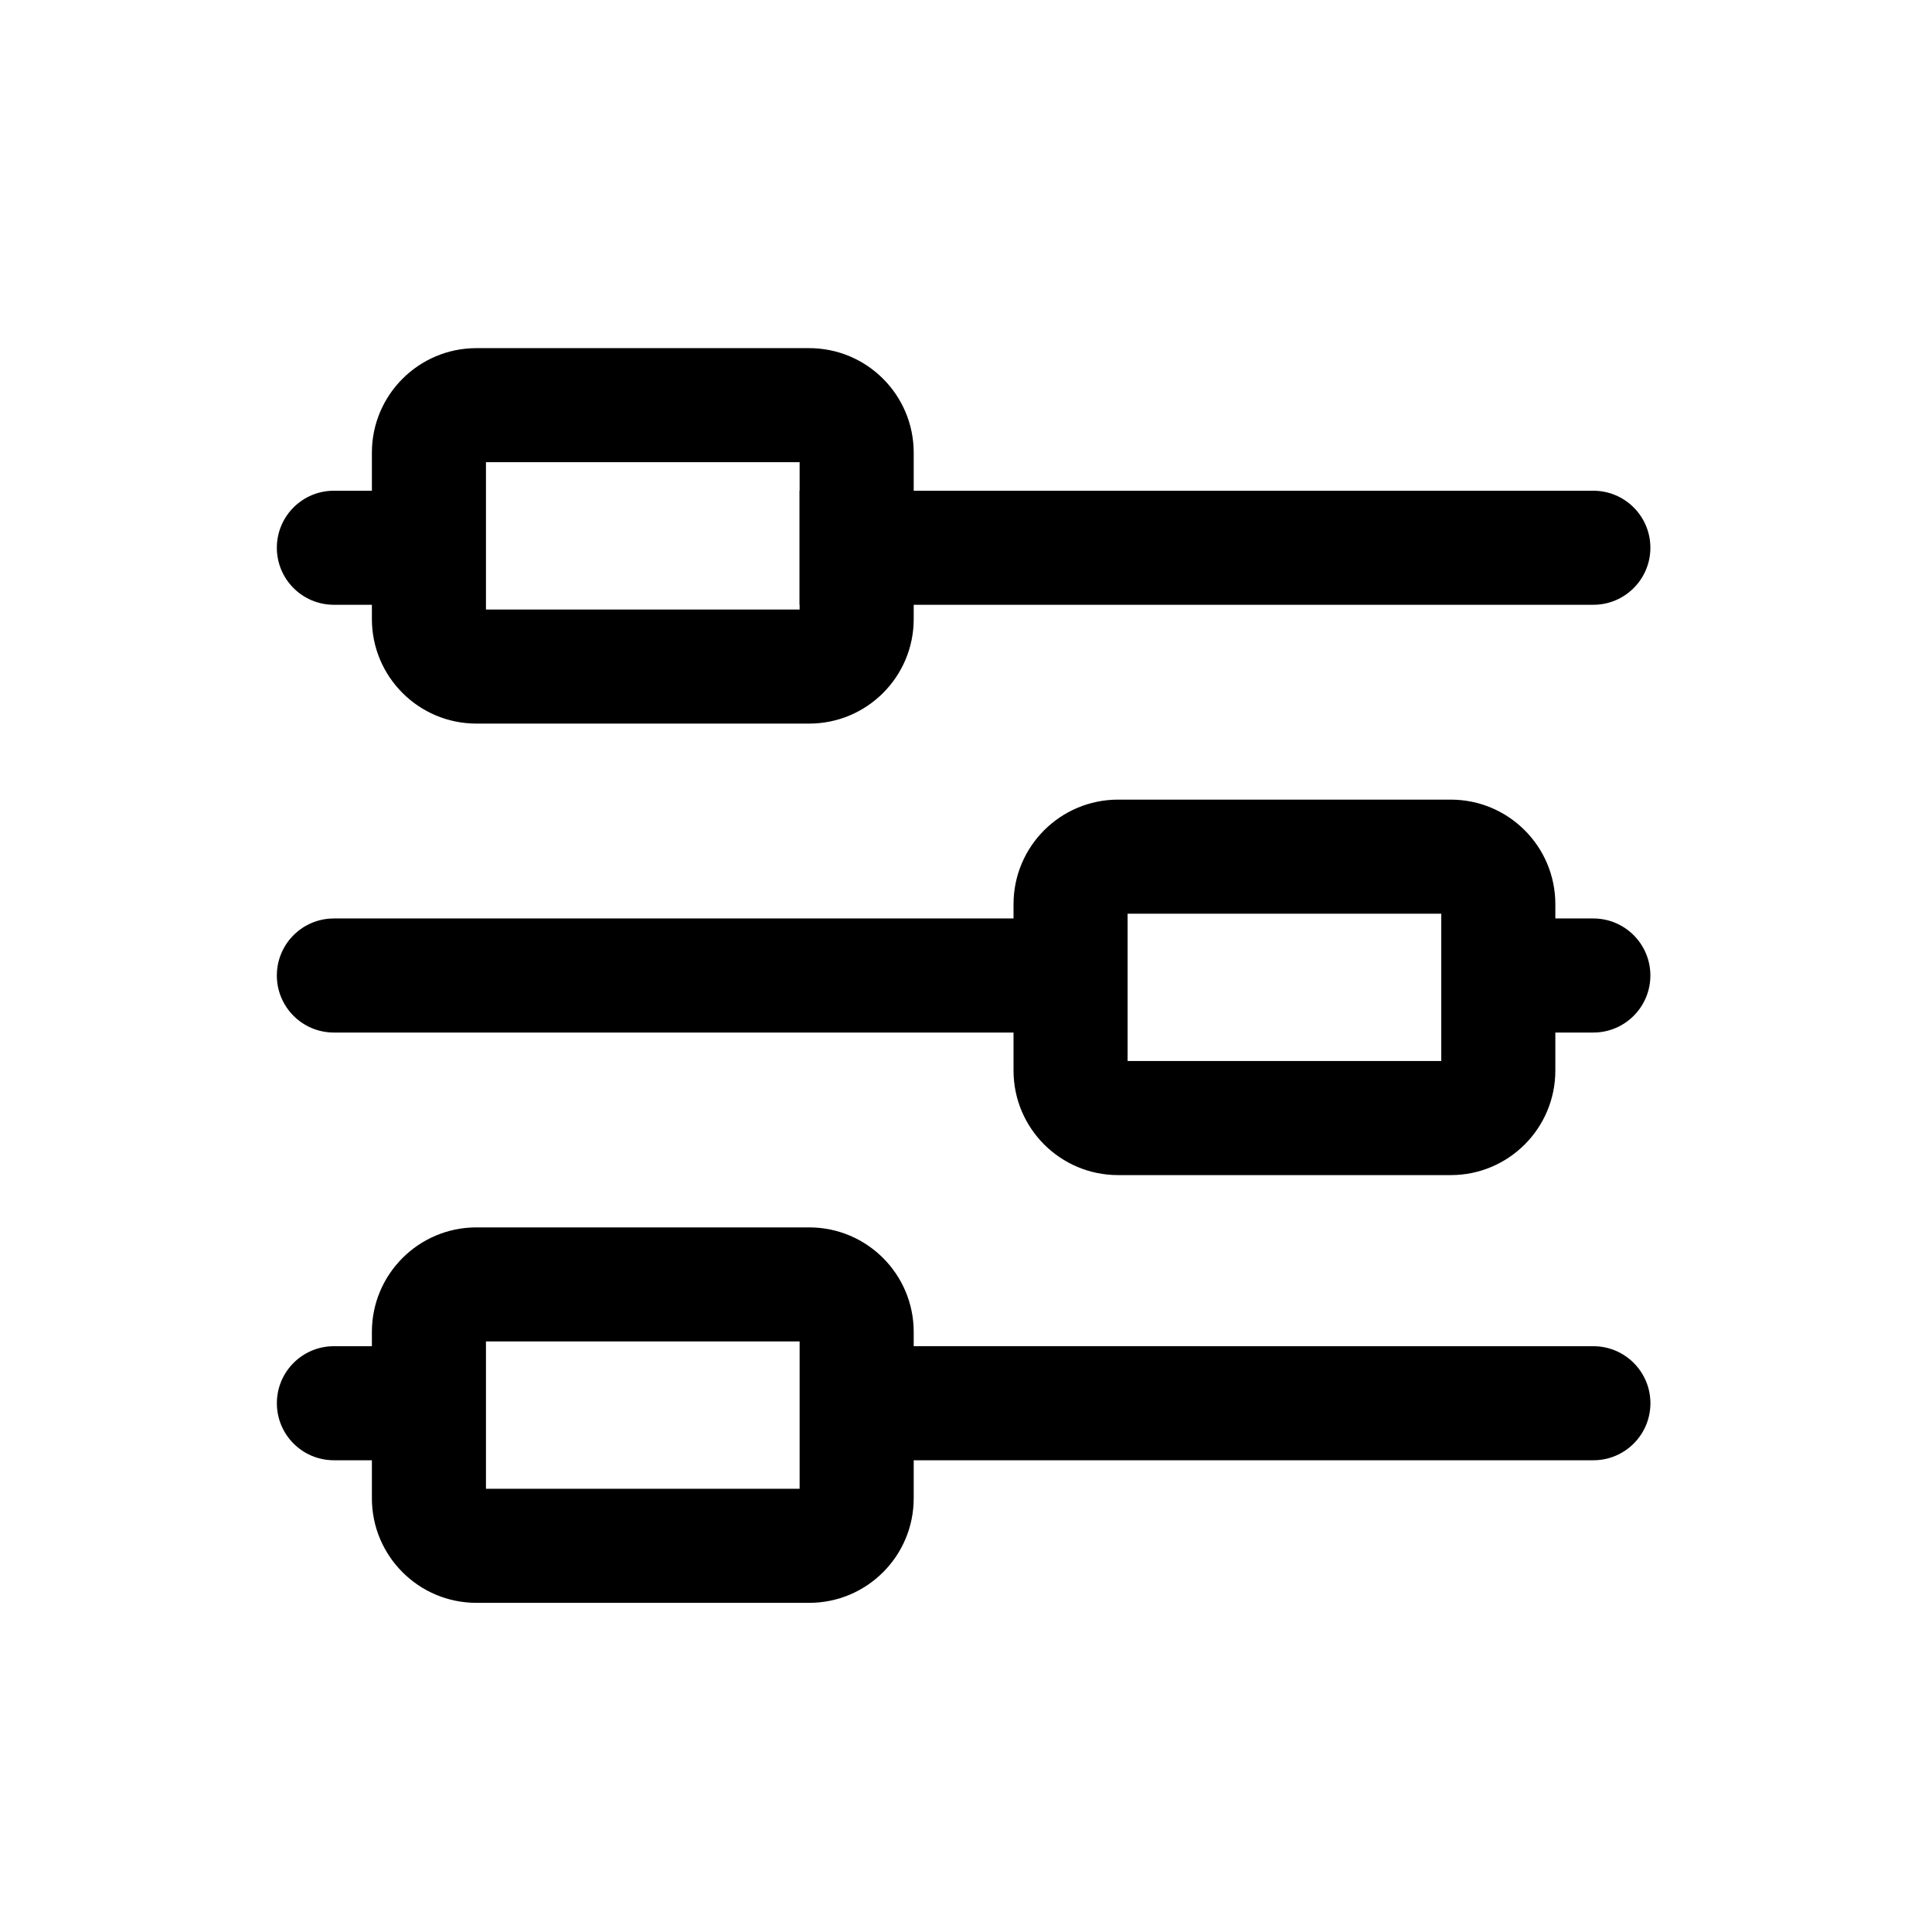 <?xml version="1.0" encoding="UTF-8"?>
<!-- Uploaded to: SVG Repo, www.svgrepo.com, Generator: SVG Repo Mixer Tools -->
<svg fill="#000000" width="800px" height="800px" version="1.1" viewBox="144 144 512 512" xmlns="http://www.w3.org/2000/svg">
 <g>
  <path d="m267.75 274.04v30.234h-35.27c-8.348 0-15.113-6.766-15.113-15.113 0-8 6.215-14.547 14.078-15.078l1.035-0.035zm298.5 0.008c8.348 0 15.117 6.766 15.117 15.113 0 8-6.215 14.547-14.082 15.078l-1.035 0.035h-210.34v-30.234z"/>
  <path d="m440.3 387.4v30.234h-207.82c-8.348 0-15.113-6.769-15.113-15.117 0-7.996 6.215-14.547 14.078-15.078l1.035-0.035zm125.95 0.004c8.348 0 15.117 6.769 15.117 15.113 0 8-6.215 14.551-14.082 15.082l-1.035 0.035h-37.785v-30.234z"/>
  <path d="m270.27 500.75v30.234h-37.785c-8.348 0-15.113-6.766-15.113-15.113 0-8 6.215-14.547 14.078-15.078l1.035-0.035zm295.99 0.008c8.348 0 15.117 6.766 15.117 15.113 0 8-6.215 14.547-14.082 15.078l-1.035 0.035h-207.82v-30.234z"/>
  <path d="m358.43 236.26h-88.168c-15.301 0-27.707 12.406-27.707 27.707v44.086c0 15.301 12.406 27.707 27.707 27.707h88.168c15.305 0 27.711-12.406 27.711-27.707v-44.086c0-15.301-12.406-27.707-27.711-27.707zm-2.523 30.227v39.039h-83.125v-39.039z"/>
  <path d="m528.47 355.91h-88.164c-15.305 0-27.711 12.406-27.711 27.711v44.082c0 15.305 12.406 27.711 27.711 27.711h88.164c15.305 0 27.711-12.406 27.711-27.711v-44.082c0-15.305-12.406-27.711-27.711-27.711zm-2.523 30.23v39.039h-83.121v-39.039z"/>
  <path d="m358.43 469.27h-88.168c-15.301 0-27.707 12.406-27.707 27.707v44.086c0 15.301 12.406 27.707 27.707 27.707h88.168c15.305 0 27.711-12.406 27.711-27.707v-44.086c0-15.301-12.406-27.707-27.711-27.707zm-2.523 30.227v39.039h-83.125v-39.039z"/>
 </g>
</svg>